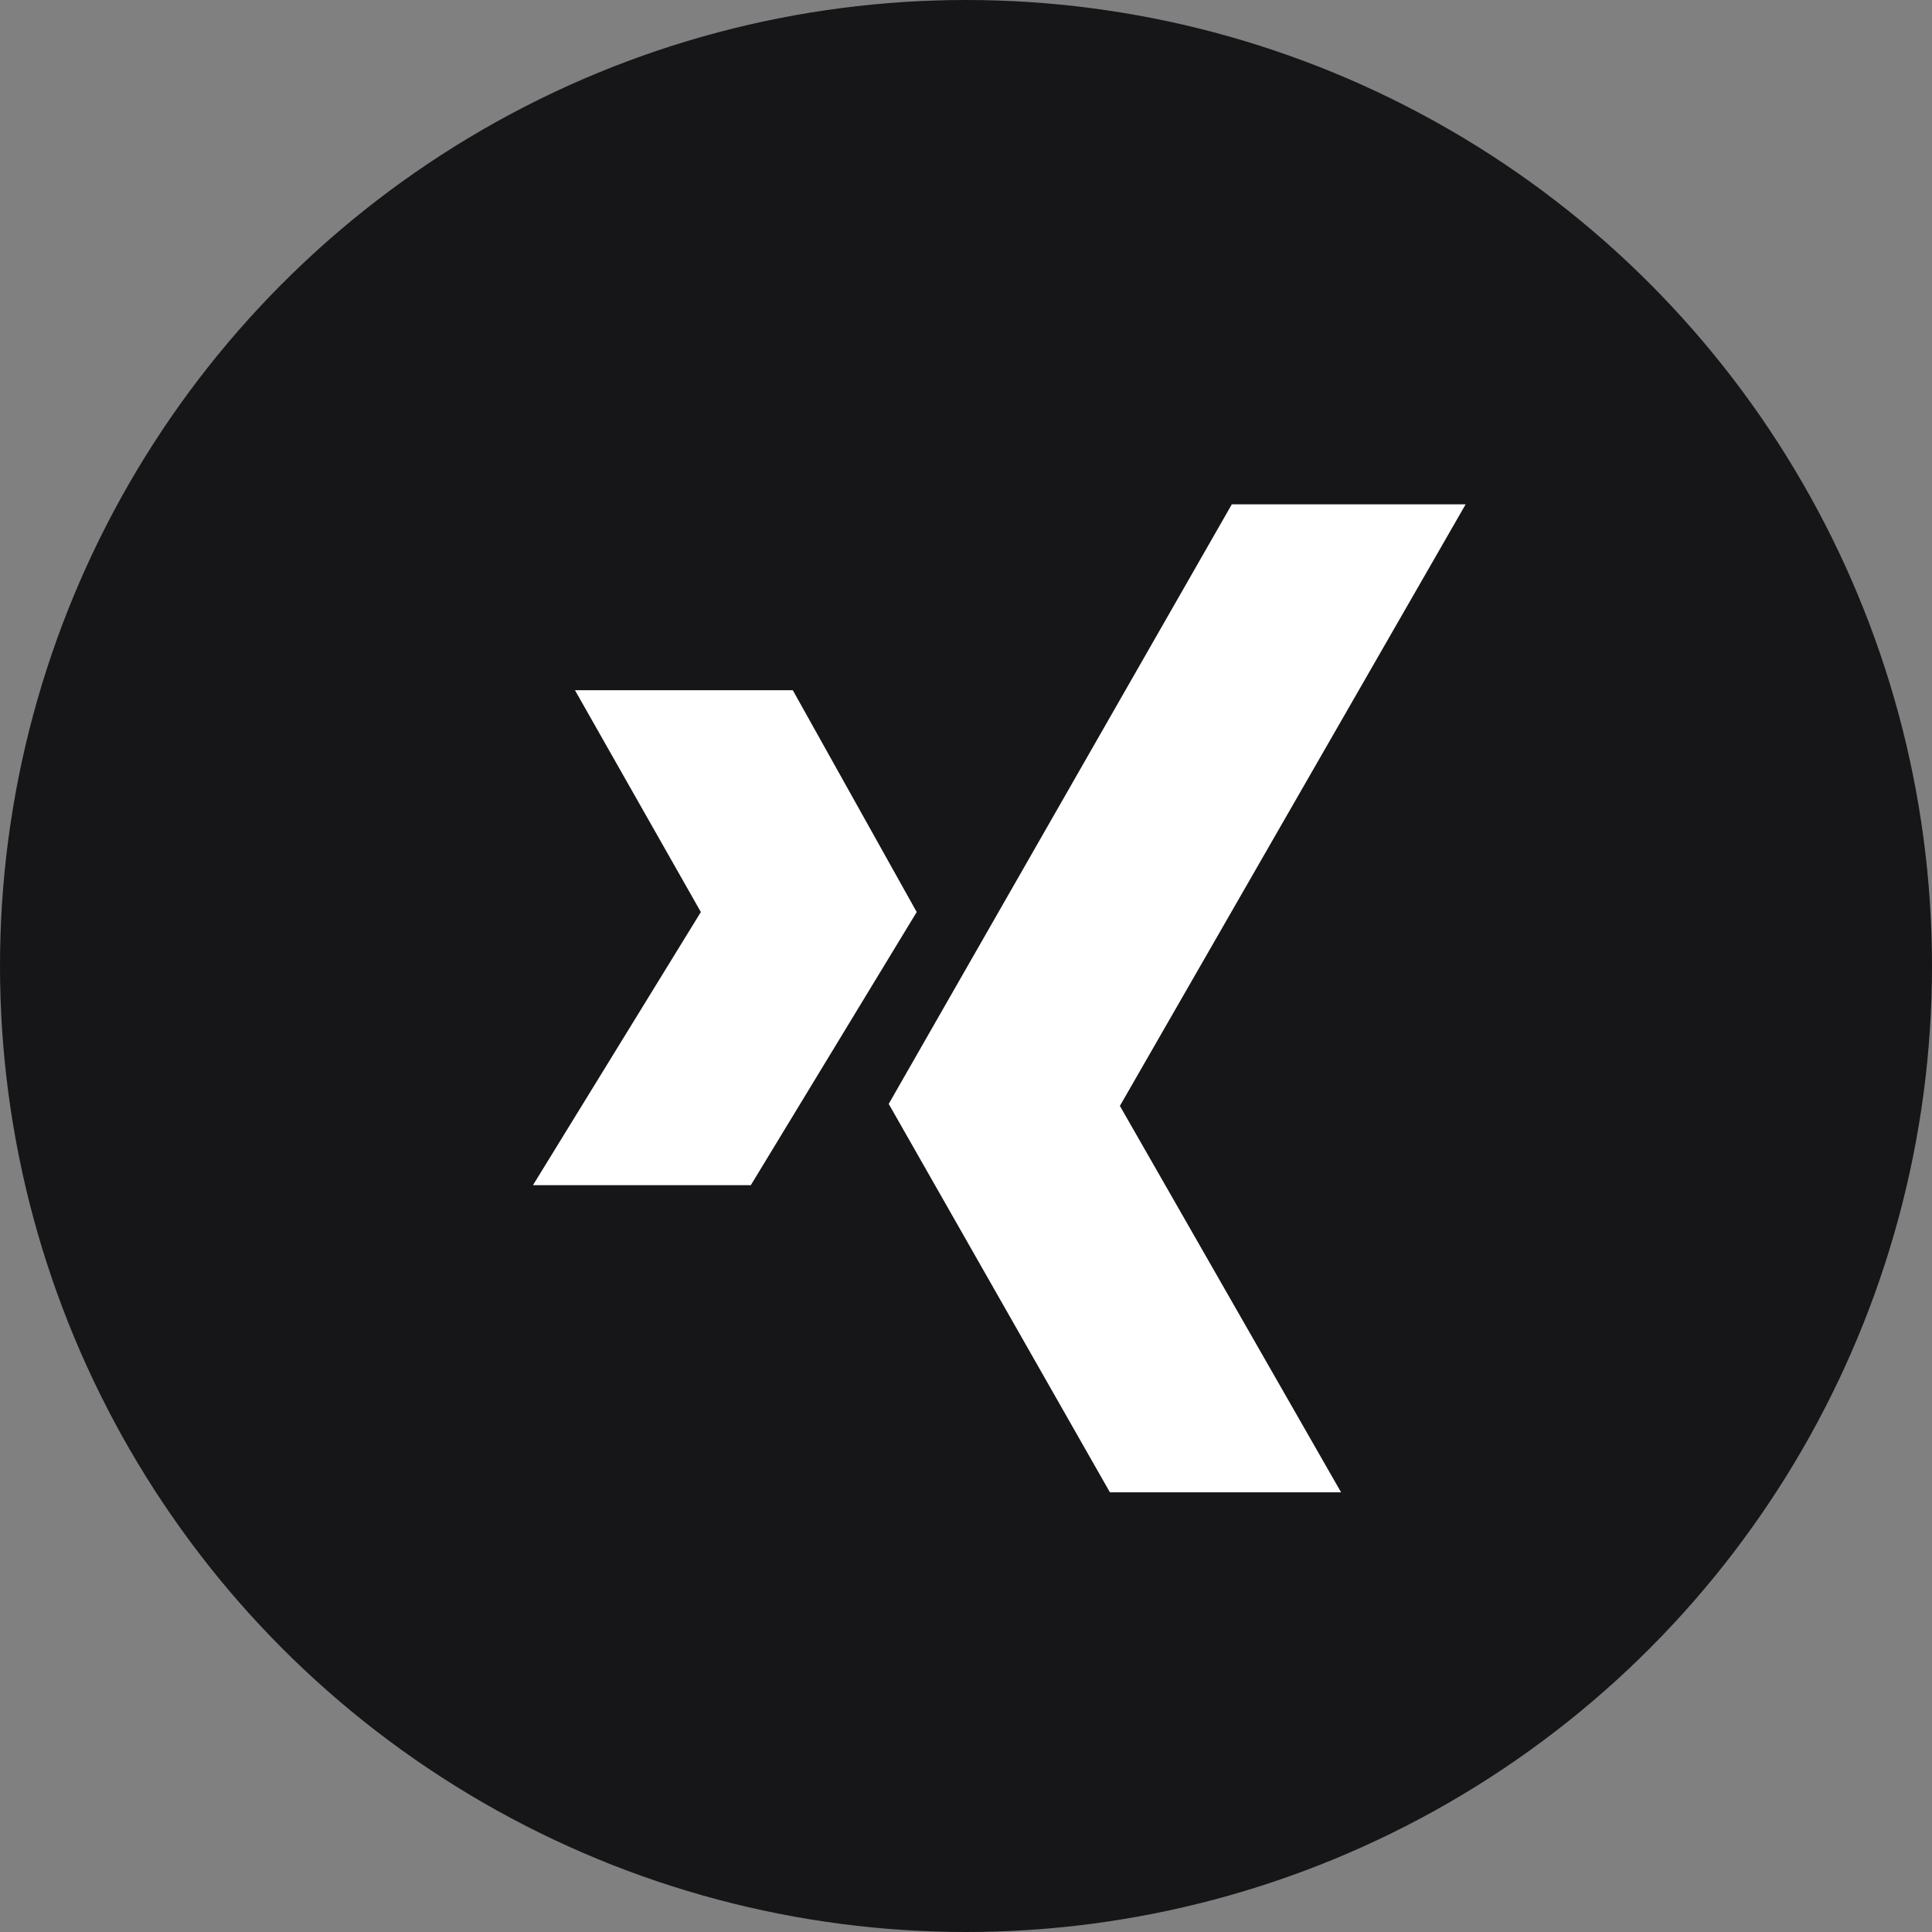 <?xml version="1.0" encoding="UTF-8"?> <svg xmlns="http://www.w3.org/2000/svg" id="Layer_1" data-name="Layer 1" viewBox="0 0 29 29"><rect x="0" y="0" width="29" height="29" fill="#808080" stroke="none"/><defs><style>.cls-1{fill:#161618;}.cls-2{fill:#fff;}</style></defs><g id="Group_217" data-name="Group 217"><circle id="Ellipse_92" data-name="Ellipse 92" class="cls-1" cx="14.5" cy="14.5" r="14.5"></circle><g id="_002-xing" data-name=" 002-xing"><g id="Group_211" data-name="Group 211"><g id="Group_210" data-name="Group 210"><path id="Path_154" data-name="Path 154" class="cls-2" d="M22,7.57H18.49l-5.15,9,3.32,5.83h3.47L16.81,16.6Z"></path></g></g><g id="Group_213" data-name="Group 213"><g id="Group_212" data-name="Group 212"><path id="Path_155" data-name="Path 155" class="cls-2" d="M11.9,10.36H8.63l1.89,3.33L8,17.79h3.27l2.49-4.1Z"></path></g></g></g></g></svg> 